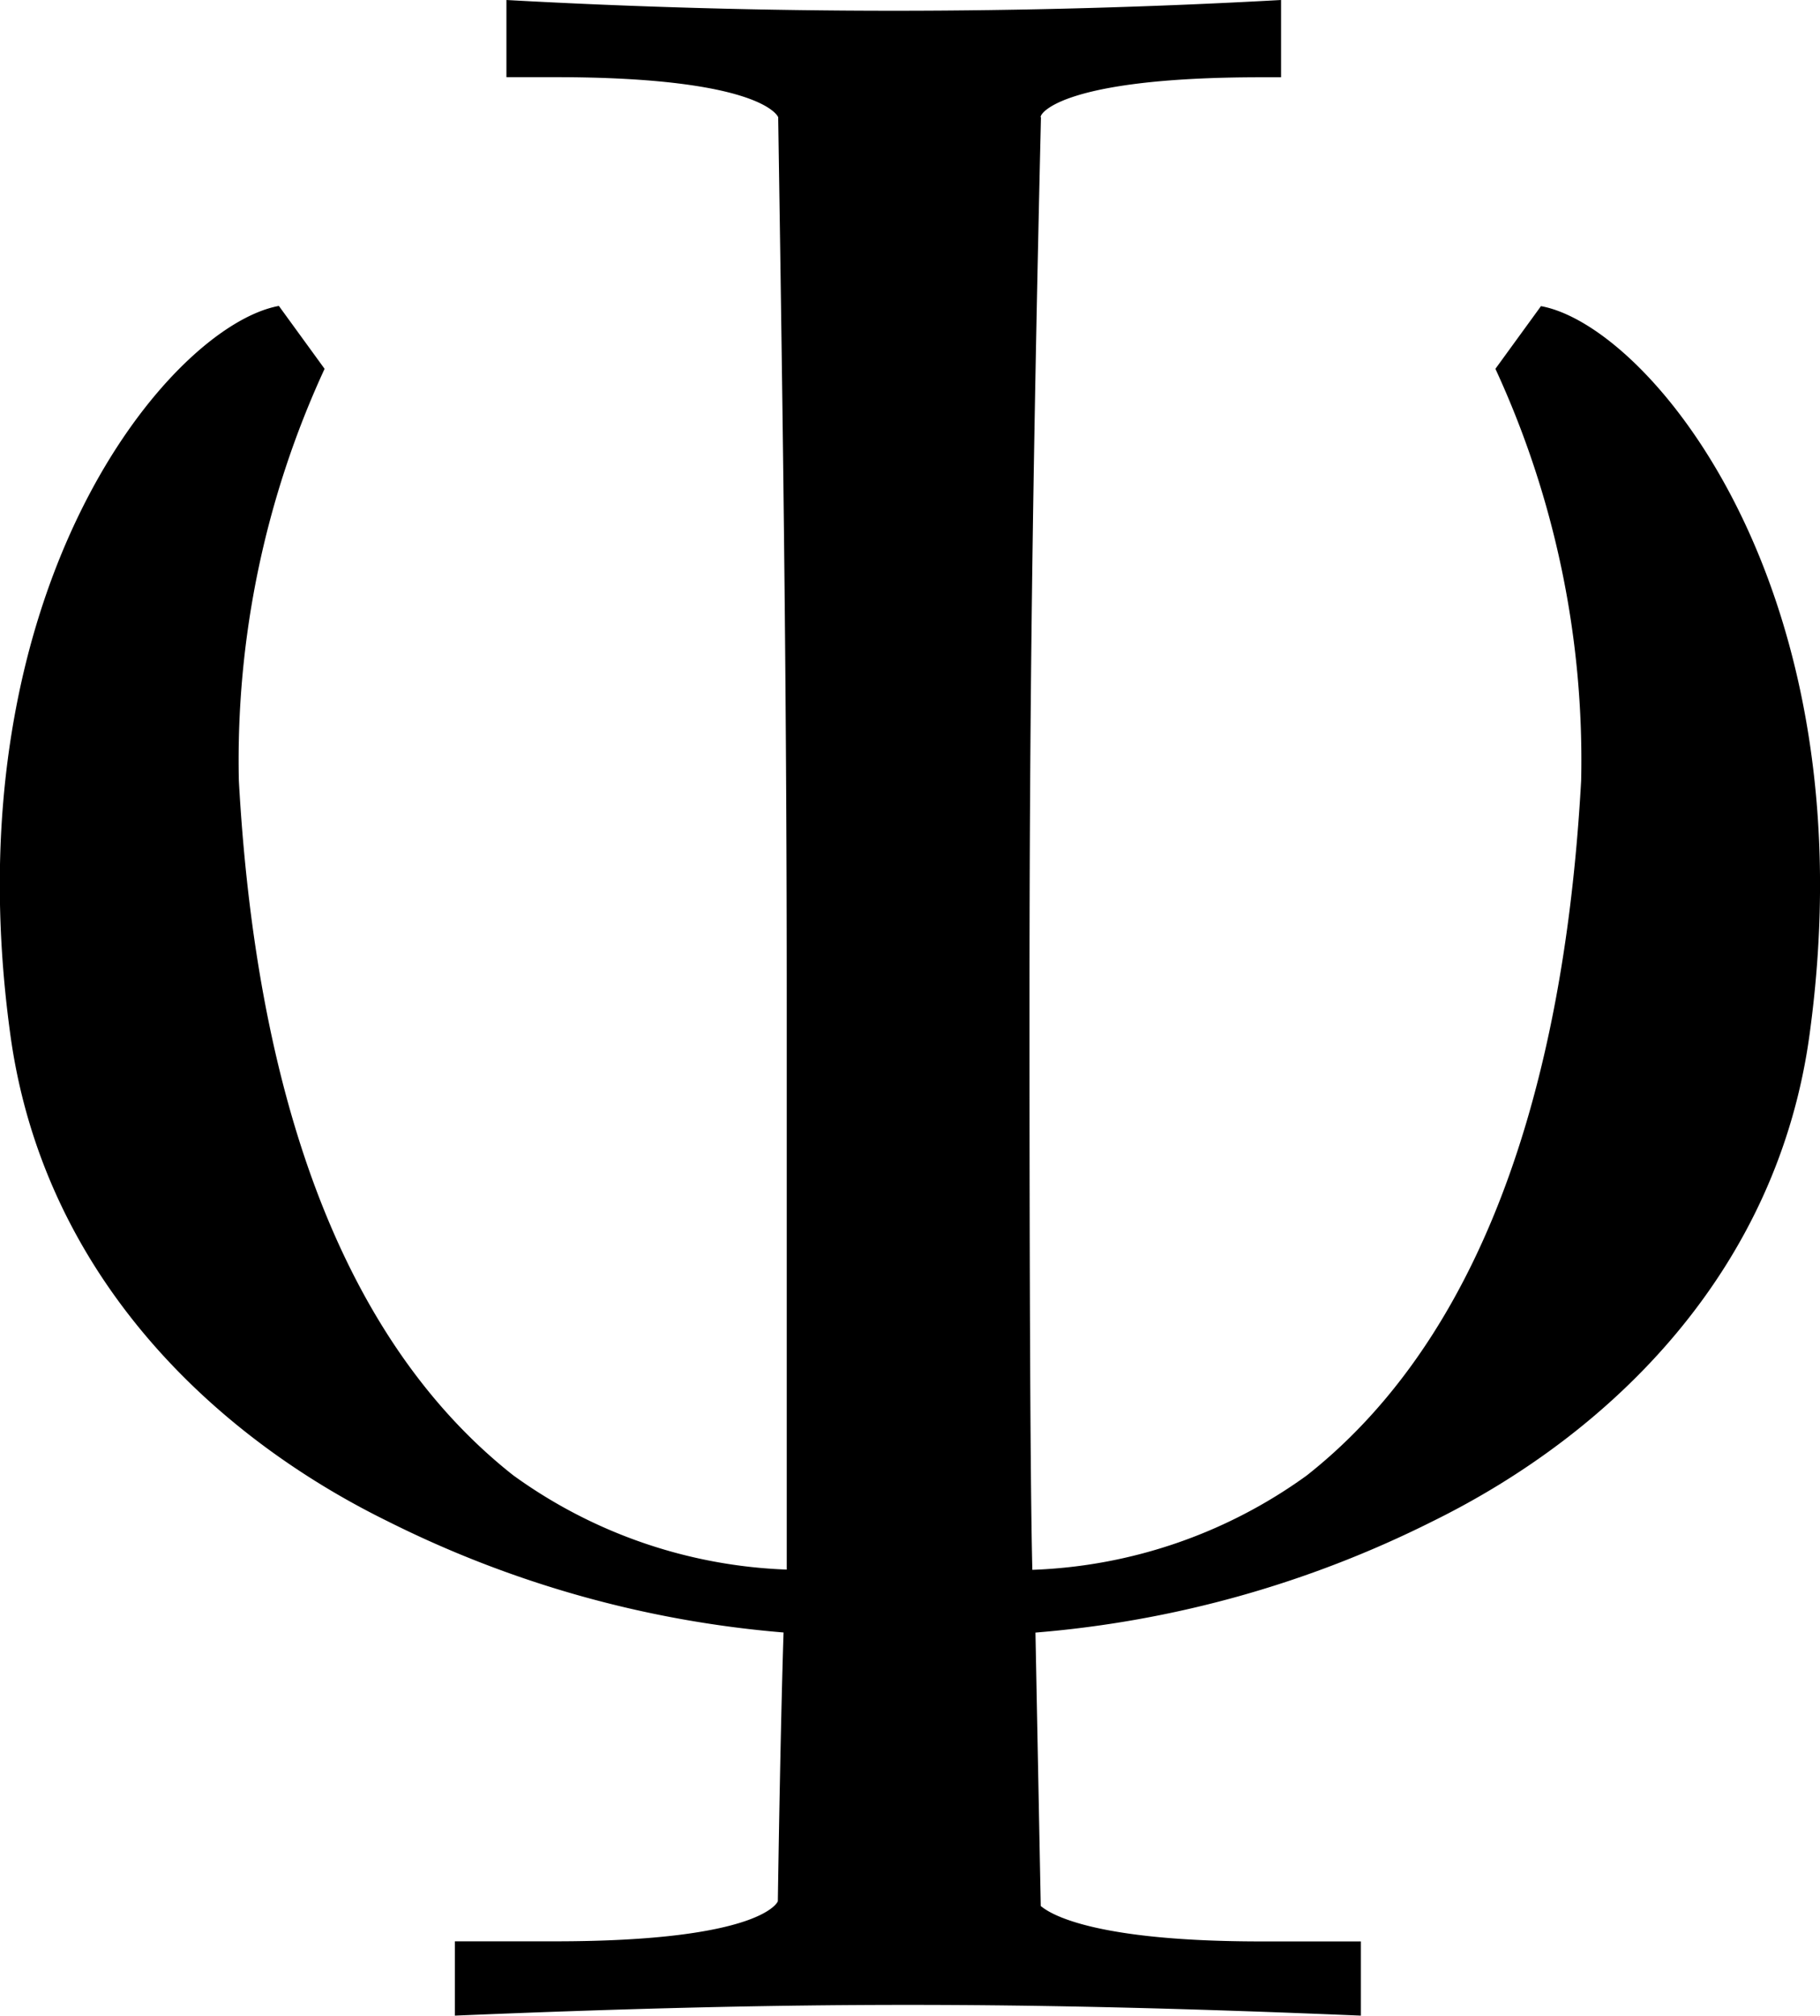 <svg xmlns="http://www.w3.org/2000/svg" xmlns:xlink="http://www.w3.org/1999/xlink" width="36.384" height="40.28" viewBox="0 0 36.384 40.28">
  <defs>
    <clipPath id="clip-path">
      <rect id="Rectangle_29" data-name="Rectangle 29" width="36.384" height="40.28" fill="none"/>
    </clipPath>
  </defs>
  <g id="Group_18" data-name="Group 18" transform="translate(0 0)">
    <g id="Group_17" data-name="Group 17" transform="translate(0 0)" clip-path="url(#clip-path)">
      <path id="Path_43" data-name="Path 43" d="M30.809,6.113,29.895,7.37A18.645,18.645,0,0,1,31.609,15.6c-.4,7.2-2.514,11.541-5.485,13.883a9.955,9.955,0,0,1-5.486,1.886c-.057-2.228-.057-9.085-.057-11.313,0-5.713.057-10.342.229-17.712-.057,0,.229-.8,4.4-.8h.4V0A139.9,139.9,0,0,1,10.124,0V1.542H11.1c4.171,0,4.457.8,4.457.8.114,7.371.171,12,.171,17.712V31.364A9.933,9.933,0,0,1,10.26,29.48C7.289,27.138,5.175,22.8,4.775,15.6A18.645,18.645,0,0,1,6.489,7.37L5.575,6.113C3.4,6.513-1,11.769.2,20.625c.629,4.742,3.943,8,7.543,9.77a21.629,21.629,0,0,0,7.921,2.226v0s-.058,1.657-.114,5.371c0,0-.286.8-4.457.8h-2v1.485c6.857-.286,11.256-.286,18.113,0V38.794h-2c-3.721,0-4.348-.68-4.4-.706L20.7,32.623A21.612,21.612,0,0,0,28.638,30.4c3.6-1.771,6.914-5.028,7.543-9.77,1.2-8.856-3.2-14.112-5.371-14.512" transform="translate(0 0)"/>
    </g>
  </g>
</svg>
